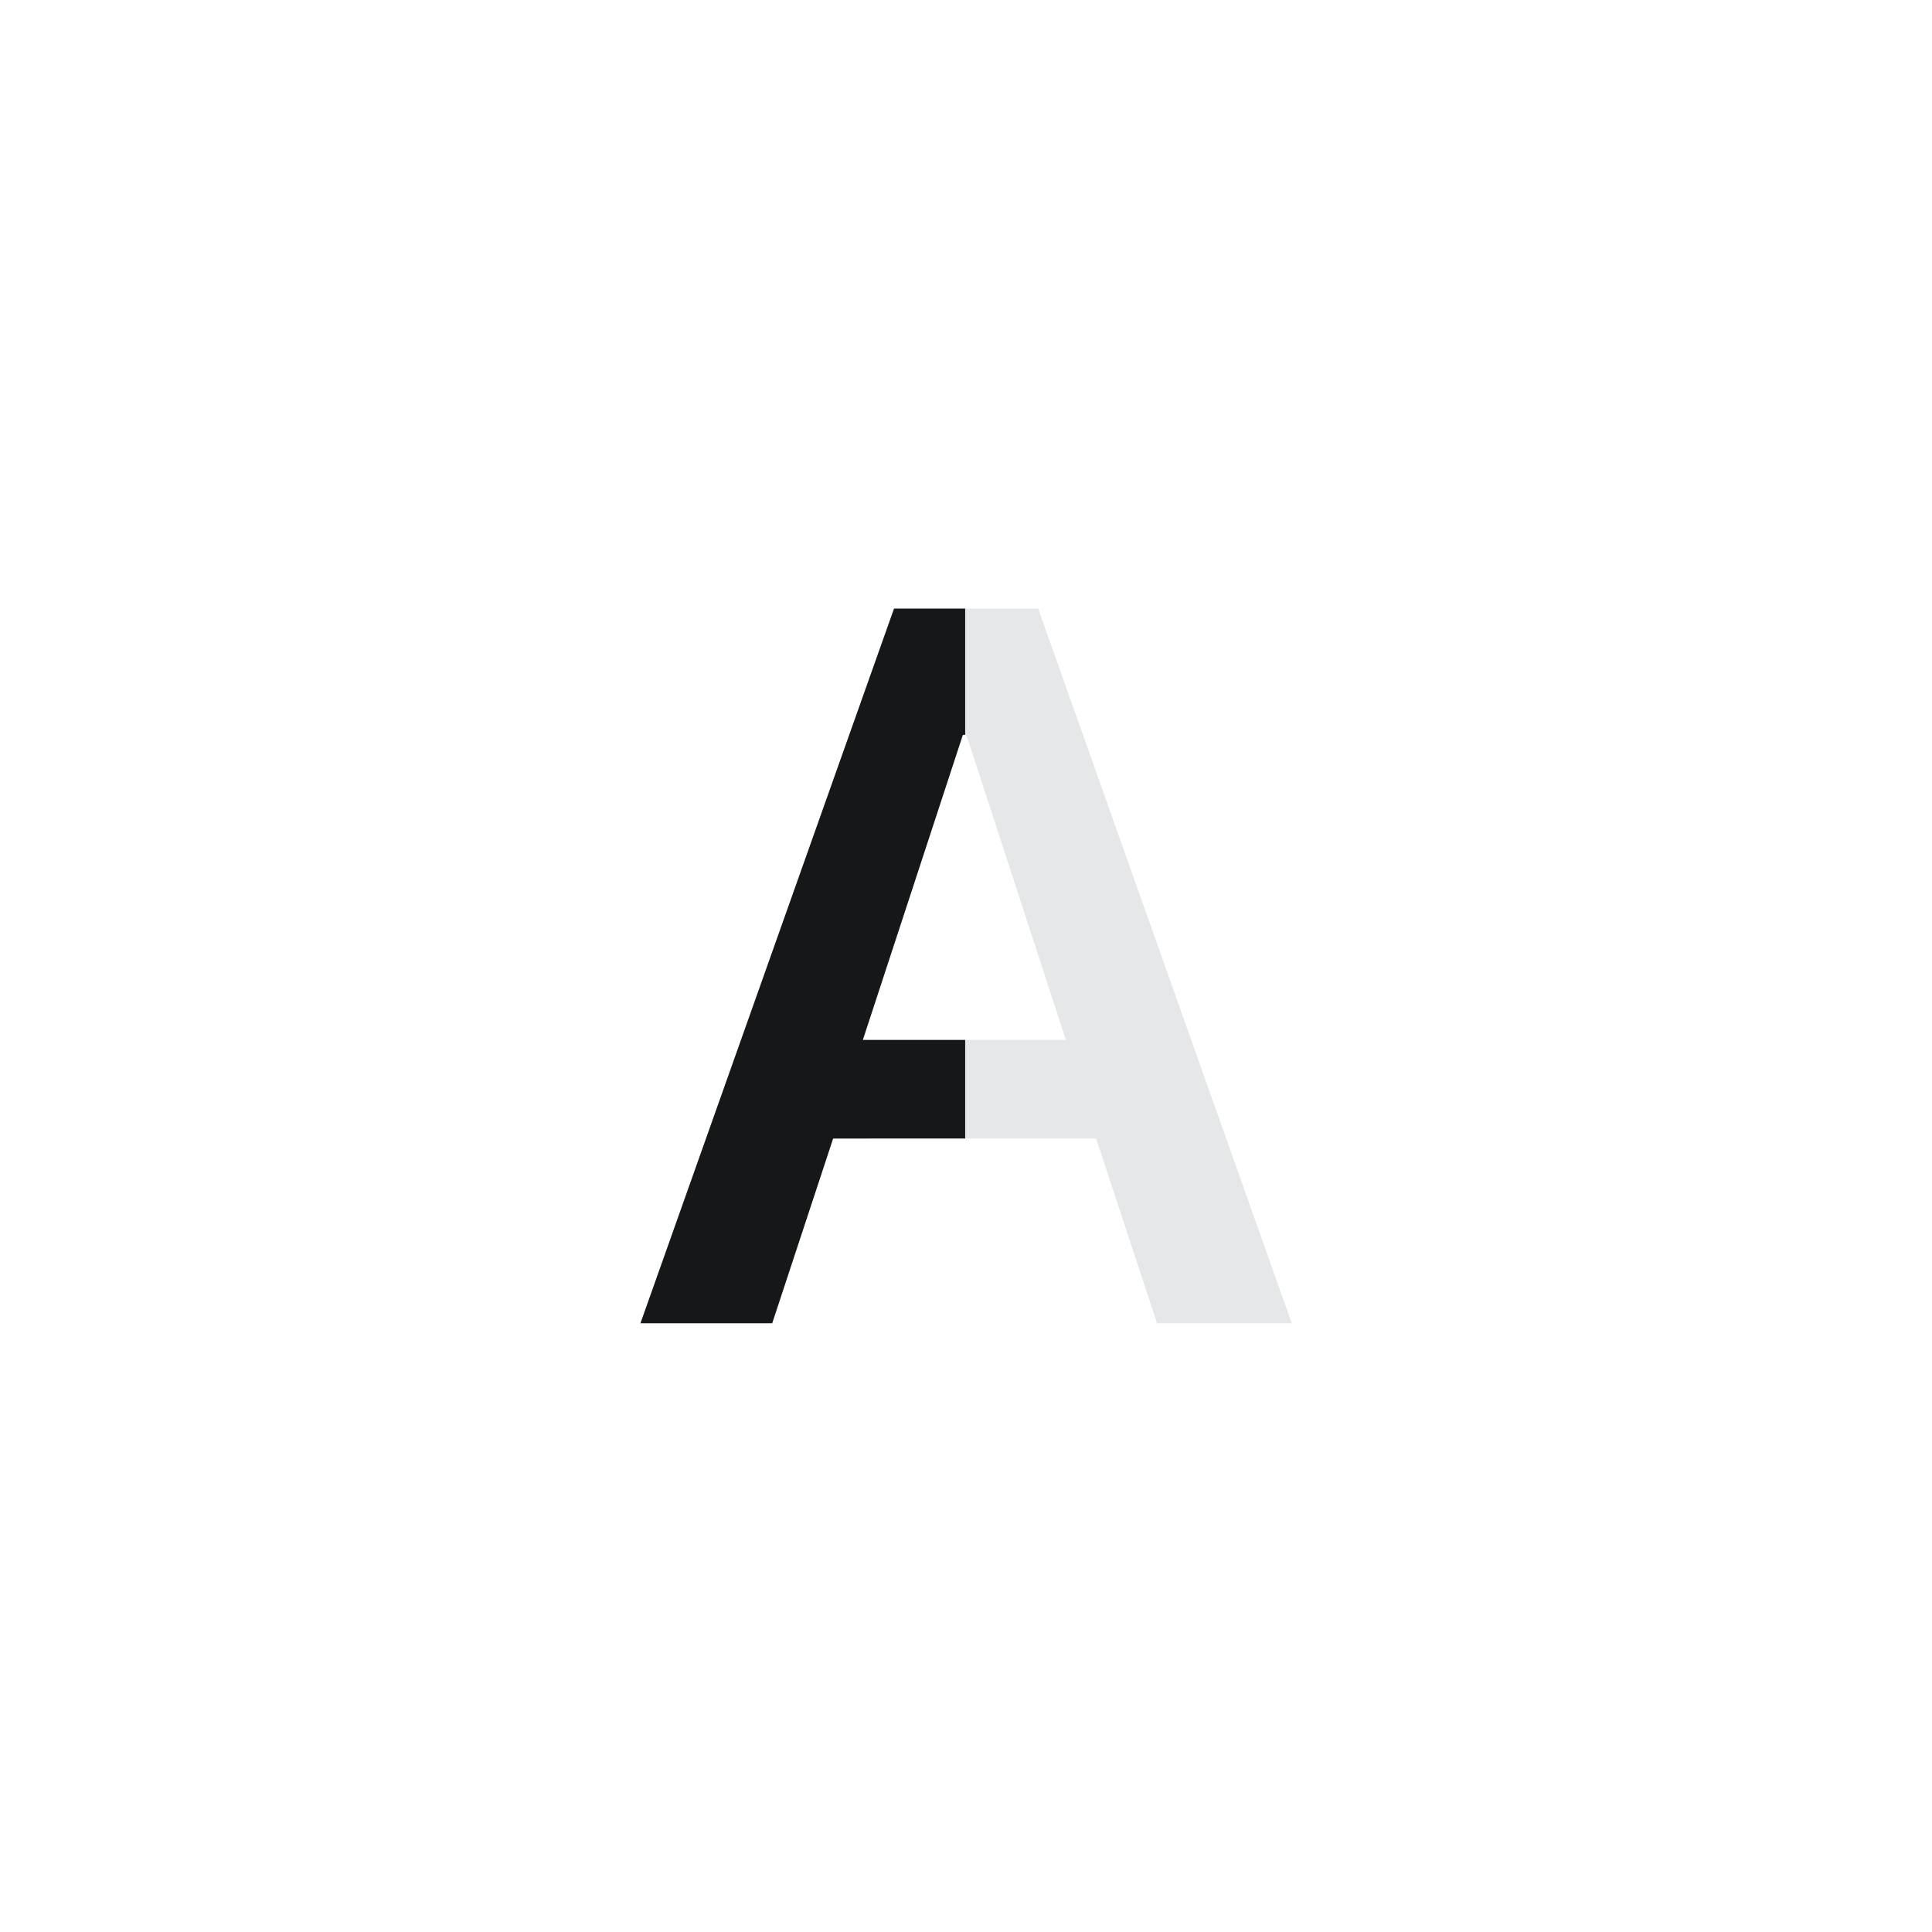 <?xml version="1.0" encoding="UTF-8"?>
<svg width="40px" height="40px" viewBox="0 0 40 40" version="1.1" xmlns="http://www.w3.org/2000/svg" xmlns:xlink="http://www.w3.org/1999/xlink">
    <!-- Generator: Sketch 57 (83077) - https://sketch.com -->
    <title>dark-setting</title>
    <desc>Created with Sketch.</desc>
    <g id="dark-setting" stroke="none" stroke-width="1" fill="none" fill-rule="evenodd">
        <path d="M23.955,27.396 L22.694,23.572 L17.249,23.572 L15.988,27.396 L13.26,27.396 L18.51,12.6 L21.494,12.6 L26.744,27.396 L23.955,27.396 Z M19.935,15.215 L17.864,21.531 L22.068,21.531 L20.007,15.215 L19.935,15.215 Z" id="A" fill="#E6E7E8" fill-rule="nonzero"></path>
        <path d="M19.983,12.6 L19.983,15.214 L19.935,15.215 L17.864,21.531 L19.983,21.531 L19.983,23.571 L17.249,23.572 L15.988,27.396 L13.26,27.396 L18.51,12.6 L19.983,12.6 Z" id="Combined-Shape" fill="#161718" fill-rule="nonzero"></path>
    </g>
</svg>